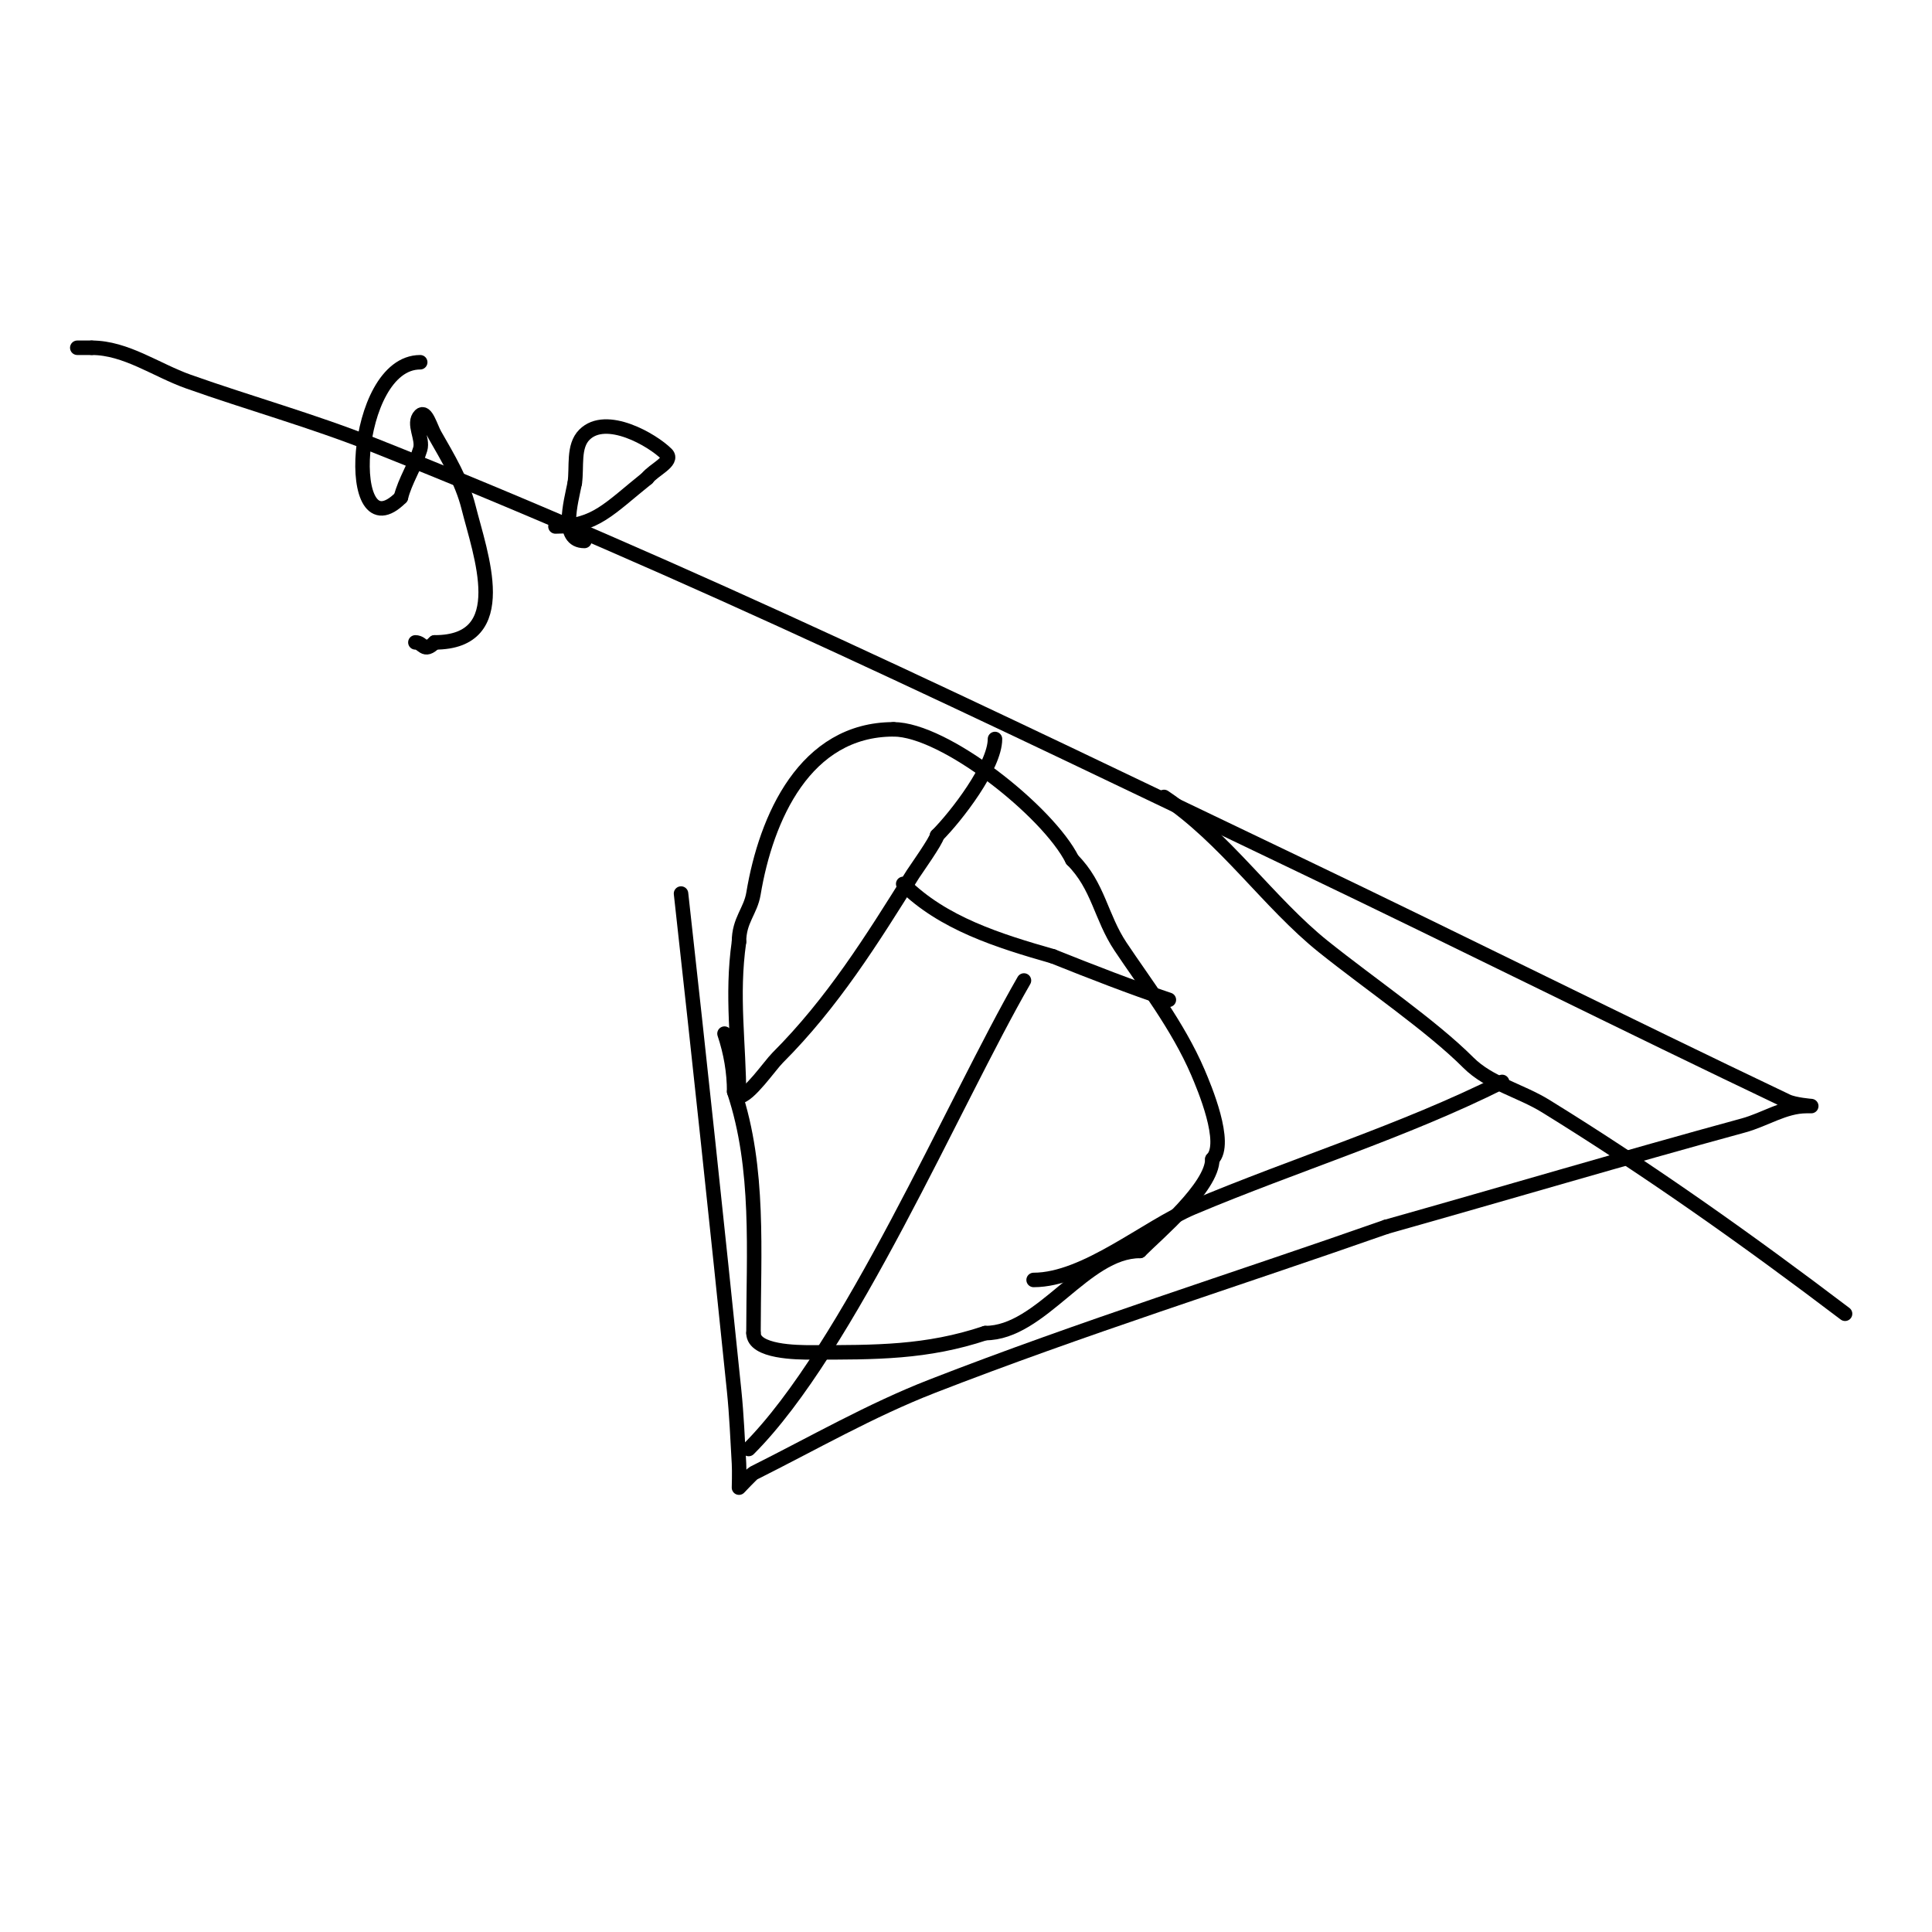 <svg viewBox='0 0 400 400' version='1.1' xmlns='http://www.w3.org/2000/svg' xmlns:xlink='http://www.w3.org/1999/xlink'><g fill='none' stroke='#000000' stroke-width='3' stroke-linecap='round' stroke-linejoin='round'><path d='M150,214c1.299,3.897 2,7.905 2,12'/><path d='M152,226c5.31,15.931 4,33.299 4,50'/><path d='M156,276c0,3.942 9.048,4 12,4c13.387,0 23.825,0.058 36,-4'/><path d='M204,276c11.618,0 20.574,-17 32,-17'/><path d='M236,259c3.768,-3.768 15,-13.207 15,-19'/><path d='M251,240c3.256,-3.256 -1.682,-14.924 -3,-18c-4.123,-9.62 -10.99,-18.486 -16,-26c-4.111,-6.167 -4.572,-12.572 -10,-18'/><path d='M222,178c-5,-10 -26.447,-27 -37,-27'/><path d='M185,151c-18.349,0 -26.39,18.34 -29,34c-0.612,3.674 -3,5.518 -3,10'/><path d='M153,195c-1.611,11.28 0,21.06 0,32'/><path d='M153,227c2.017,0 6.389,-6.389 8,-8c11.367,-11.367 19.483,-24.374 28,-38c0.38,-0.608 5,-7.122 5,-8'/><path d='M194,173c3.949,-3.949 12,-14.34 12,-20'/><path d='M187,183c8.178,8.178 19.733,11.781 31,15'/><path d='M218,198c8.005,3.202 16.213,6.404 24,9'/><path d='M212,203c-14.5,25.184 -36.286,76.286 -57,97'/><path d='M87,75c-14.156,0 -16.04,40.04 -4,28'/><path d='M83,103c0.871,-3.483 2.968,-6.561 4,-10c0.67,-2.235 -1.65,-5.35 0,-7c1.179,-1.179 2.173,2.553 3,4c2.738,4.791 5.662,9.647 7,15c2.413,9.652 9.388,28 -7,28'/><path d='M90,133c-2.29,2.29 -2.34,0 -4,0'/><path d='M115,109c8.279,0 11.074,-3.659 19,-10'/><path d='M134,99c1.281,-1.708 5.509,-3.491 4,-5c-2.923,-2.923 -12.51,-8.49 -17,-4c-2.404,2.404 -1.519,6.635 -2,10'/><path d='M119,100c-0.829,4.145 -3.071,12 2,12'/><path d='M90,224'/><path d='M141,185c3.81,34.294 7.481,68.694 11,103c0.511,4.985 0.706,9.998 1,15c0.098,1.664 0,5 0,5c0,0 2.68,-2.84 3,-3c12.267,-6.134 24.219,-13.024 37,-18c30.946,-12.048 62.667,-22 94,-33'/><path d='M287,254c24.678,-6.96 49.263,-14.253 74,-21c4.374,-1.193 8.466,-4 13,-4c0.333,0 1,0 1,0c0,0 -3.465,-0.269 -5,-1c-33.785,-16.088 -67.249,-32.841 -101,-49c-63.472,-30.39 -126.574,-61.055 -192,-87c-12.445,-4.935 -25.383,-8.523 -38,-13c-6.657,-2.362 -12.937,-7 -20,-7'/><path d='M19,72c-1,0 -2,0 -3,0'/><path d='M241,165c12.586,8.391 21.739,21.991 33,31c9.851,7.881 22.381,16.381 30,24c4.327,4.327 10.792,5.787 16,9c21.404,13.207 41.963,27.799 62,43'/><path d='M311,224c-20.642,10.321 -42.599,16.989 -64,26c-9.582,4.034 -22.266,15 -33,15'/></g>
</svg>